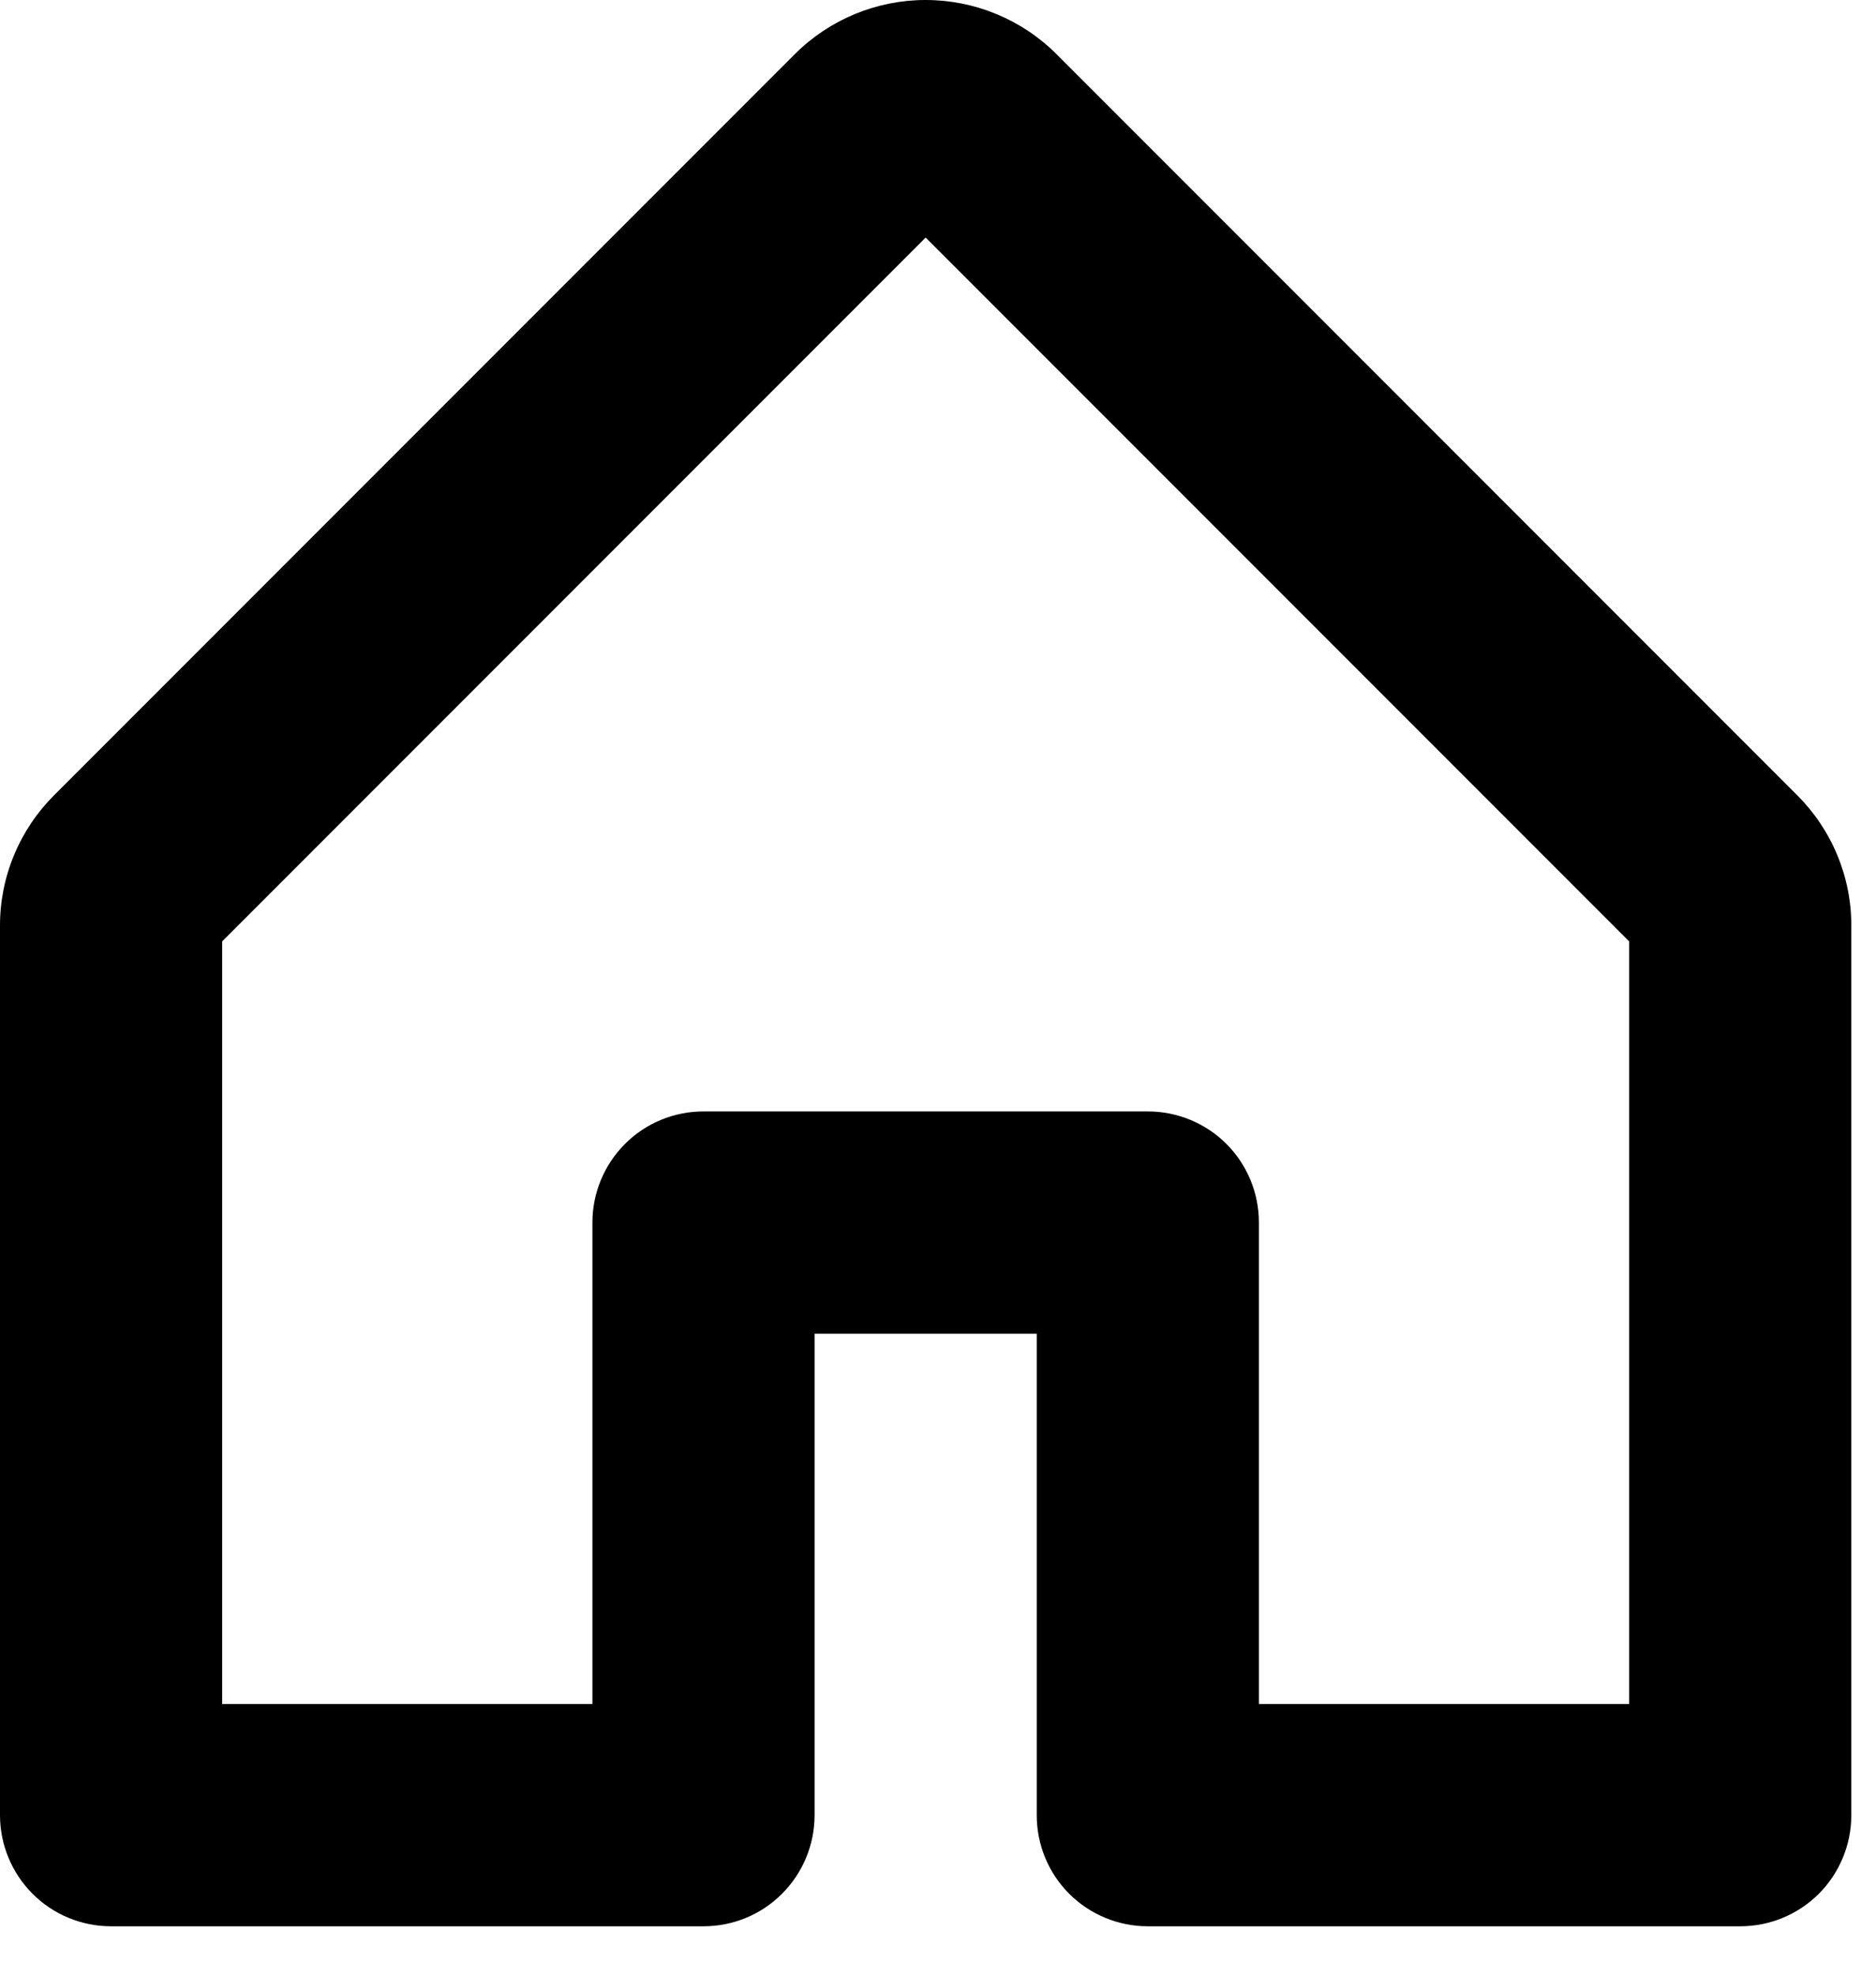 <svg width="19" height="20" viewBox="0 0 19 20" fill="none" xmlns="http://www.w3.org/2000/svg">
<path d="M18.201 8.049L10.701 0.549C10.349 0.197 9.872 0 9.375 0C8.878 0 8.401 0.197 8.049 0.549L0.549 8.049C0.375 8.223 0.236 8.429 0.142 8.657C0.047 8.885 -0.001 9.129 9.59293e-06 9.376V18.375C9.59293e-06 18.674 0.119 18.96 0.33 19.171C0.54 19.382 0.827 19.5 1.125 19.5H7.125C7.423 19.5 7.71 19.382 7.92 19.171C8.131 18.96 8.25 18.674 8.25 18.375V13.501H10.5V18.375C10.5 18.674 10.618 18.96 10.829 19.171C11.04 19.382 11.327 19.5 11.625 19.5H17.625C17.923 19.5 18.209 19.382 18.421 19.171C18.631 18.96 18.75 18.674 18.75 18.375V9.376C18.751 9.129 18.703 8.885 18.608 8.657C18.514 8.429 18.375 8.223 18.201 8.049ZM16.5 17.25H12.75V12.376C12.75 12.077 12.632 11.791 12.421 11.58C12.21 11.369 11.923 11.251 11.625 11.251H7.125C6.827 11.251 6.54 11.369 6.33 11.58C6.119 11.791 6 12.077 6 12.376V17.25H2.25V9.53L9.375 2.405L16.5 9.53V17.25Z" fill="black"/>
</svg>

